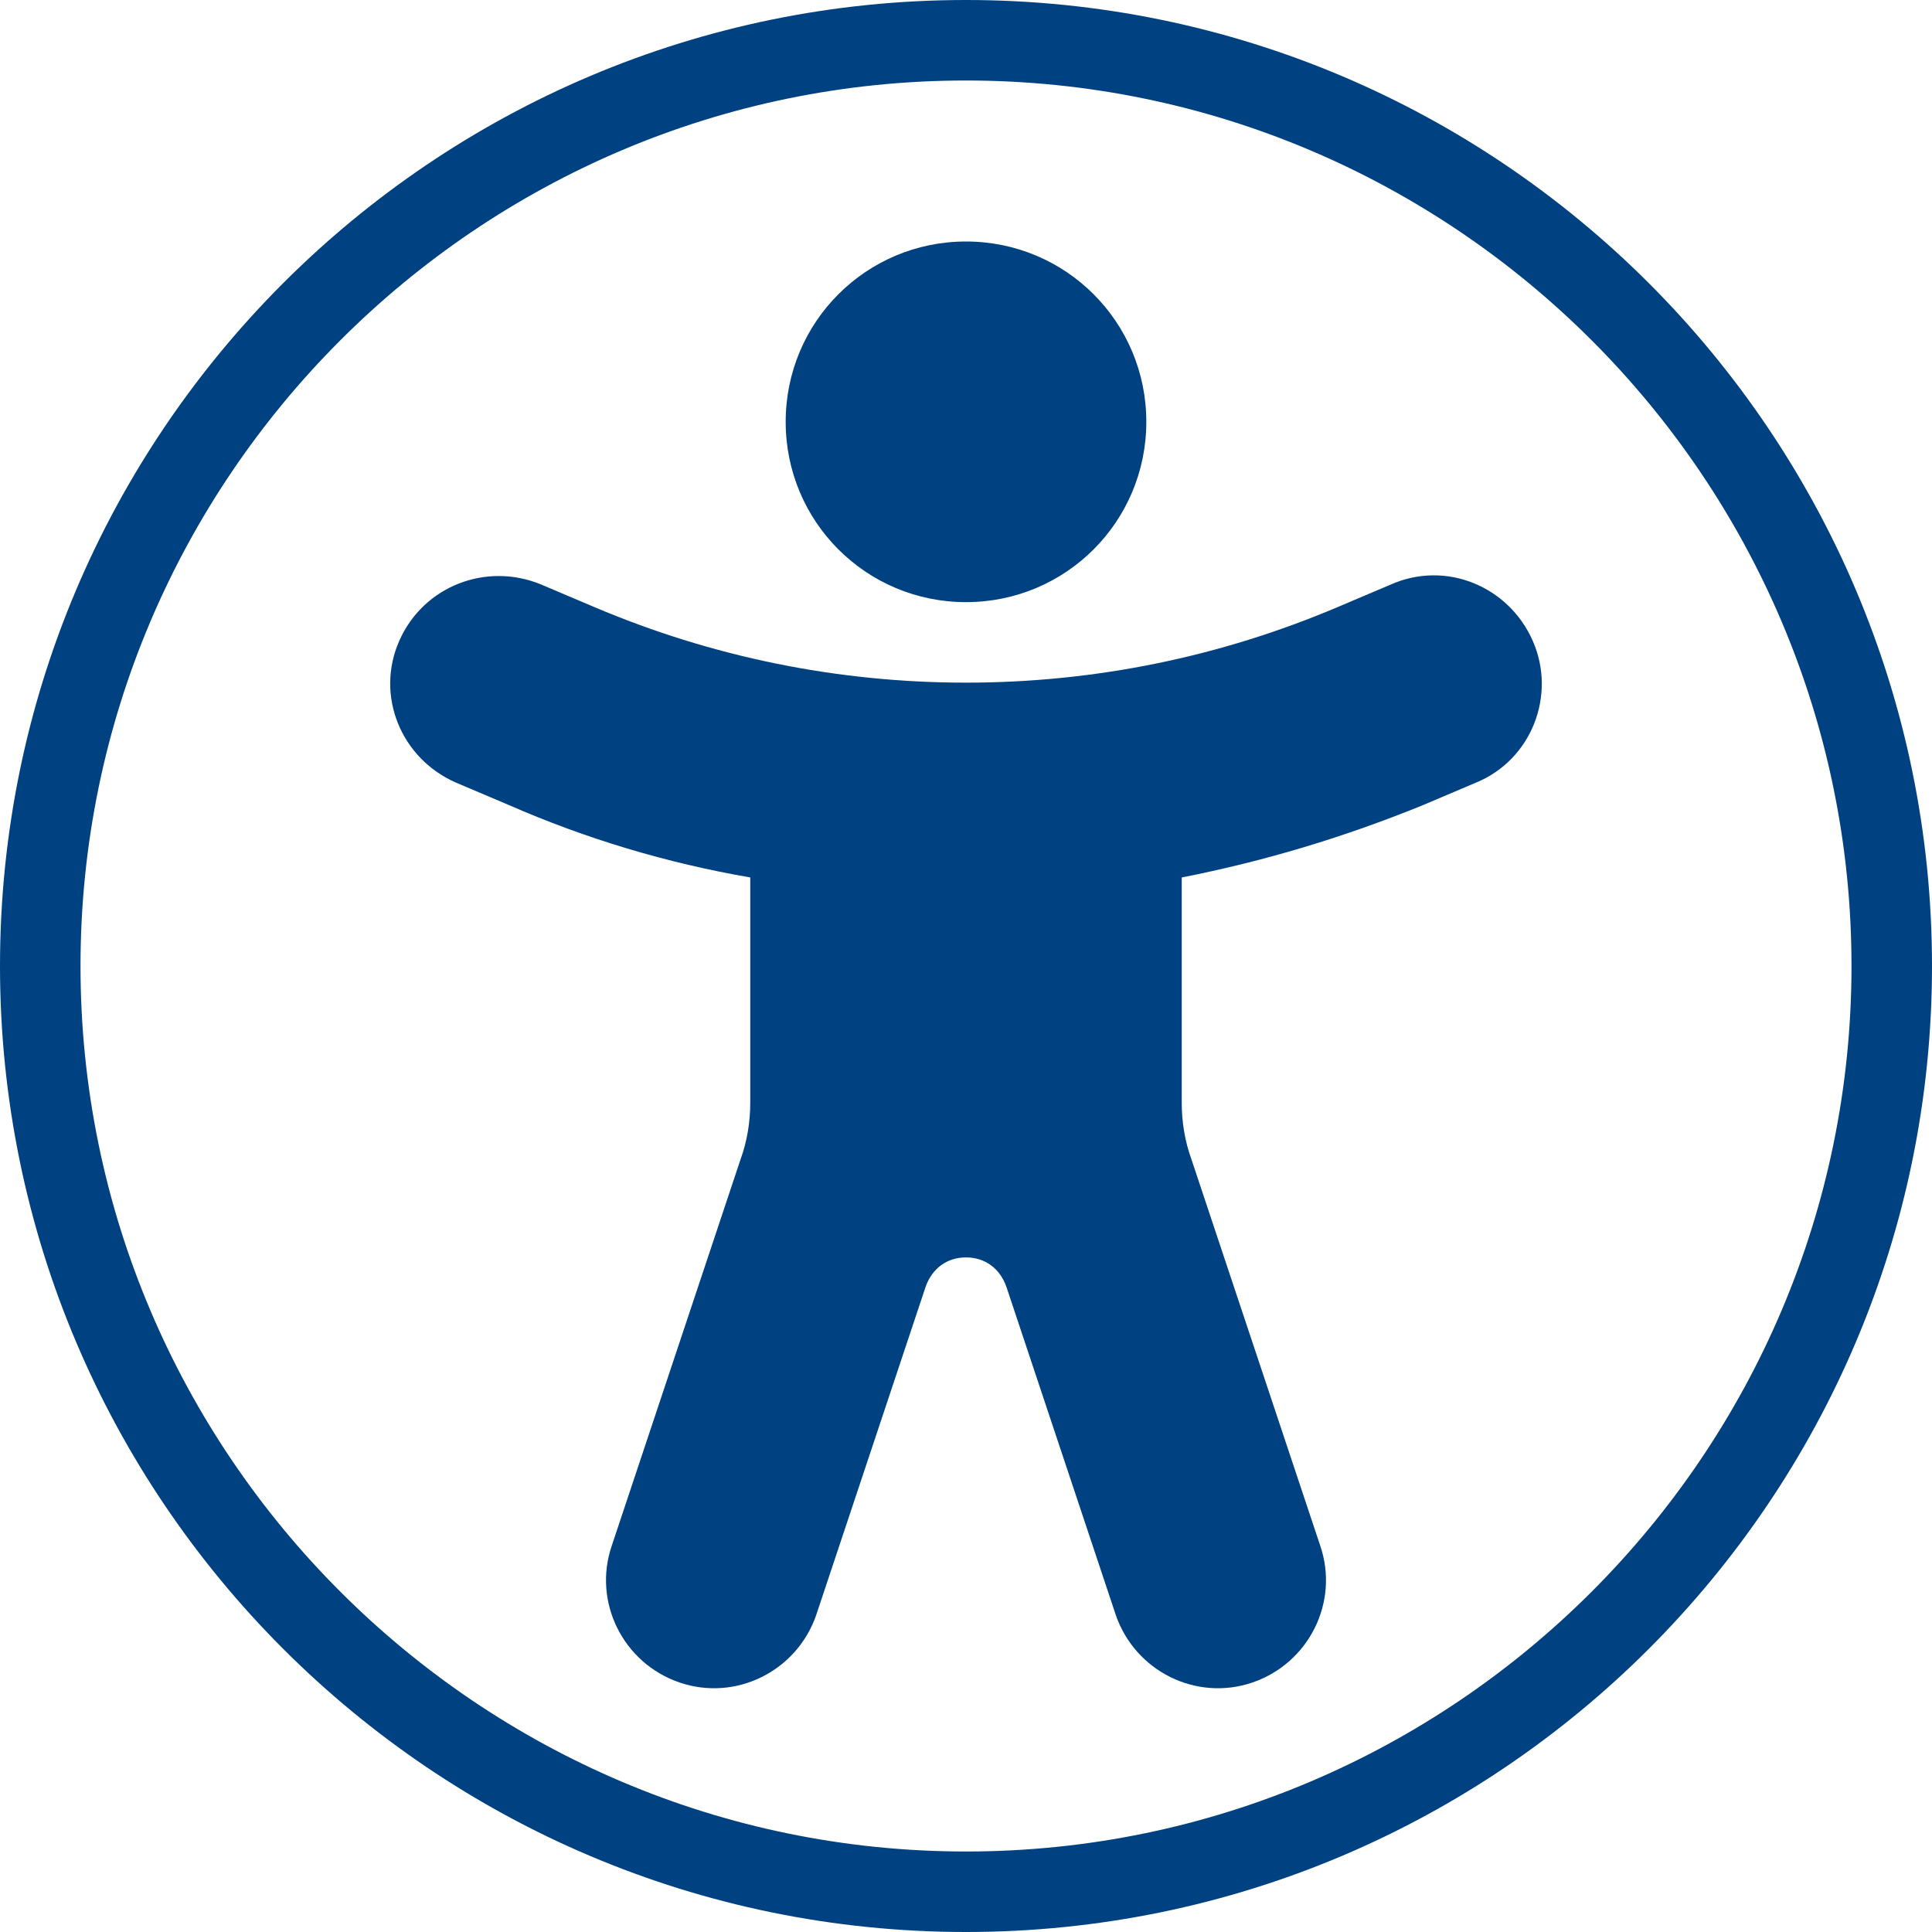 <?xml version="1.0" encoding="UTF-8"?>
<svg xmlns="http://www.w3.org/2000/svg" version="1.1" viewBox="0 0 120 120">
  <!-- Generator: Adobe Illustrator 29.0.0, SVG Export Plug-In . SVG Version: 2.1.0 Build 186)  -->
  <g id="Ebene_1" display="none">
    <polygon points="64.1 64.7 64.1 64.7 62.4 64.7 62.4 67.6 64.1 67.6 64.1 67.6 65.8 69 65.8 63.3 64.1 64.7" fill="#004182"/>
    <g>
      <path d="M68.4,62.9c.7.7,1.2,1.8,1.2,3.1s-.5,2.3-1.2,3.1c-.1.1-.3,0-.4,0,0-.1,0-.3,0-.5.6-.6,1-1.5,1-2.5s-.4-1.9-1-2.5c-.1-.1-.1-.3,0-.5,0-.1.3-.2.4,0h0Z" fill="#004182"/>
      <path d="M67.8,63.7c.5.5.8,1.4.8,2.3s-.3,1.7-.8,2.3c-.1.1-.3.1-.4,0,0-.2,0-.4,0-.5.4-.4.6-1,.6-1.7s-.2-1.3-.6-1.7c-.1-.1-.1-.4,0-.5,0-.2.3-.2.4,0h0Z" fill="#004182"/>
      <path d="M67.1,64.7c.2.3.4.8.4,1.3s-.2,1-.4,1.3c-.1.1-.3.1-.4,0,0-.2,0-.4,0-.6.1-.2.2-.4.2-.7s0-.5-.2-.7c-.1-.1-.1-.4,0-.6,0-.2.3-.2.4,0h0Z" fill="#004182"/>
      <path d="M66,72c-3.3,0-6-2.7-6-6s2.7-6,6-6,6,2.7,6,6-2.7,6-6,6ZM66,60.5c-3,0-5.5,2.5-5.5,5.5s2.5,5.5,5.5,5.5,5.5-2.5,5.5-5.5-2.5-5.5-5.5-5.5Z" fill="#004182"/>
    </g>
  </g>
  <g id="Ebene_2" display="none">
    <g>
      <path d="M67.3,63c0,.7-.6,1.3-1.3,1.3s-1.3-.6-1.3-1.3.6-1.3,1.3-1.3,1.3.6,1.3,1.3" fill="#004182"/>
      <path d="M68.2,64.4c-1,.2-1.6.7-2,1v4.6c.6-.5,1.7-1.3,2.8-1.3s.4,0,.6,0v-4.5s-.8,0-1.5.2ZM68.9,67.8c-.5,0-1.1.3-1.5.5,0,0,0,0-.1,0,0,0-.2,0-.2-.1,0-.1,0-.2,0-.3.5-.3,1.1-.5,1.7-.6.1,0,.2,0,.3.2,0,.1,0,.2-.2.3ZM68.9,66.8c-.5,0-1.1.3-1.5.5,0,0,0,0-.1,0,0,0-.2,0-.2-.1,0-.1,0-.2,0-.3.5-.3,1.1-.5,1.7-.6.1,0,.2,0,.3.2s0,.2-.2.3ZM68.9,65.7c-.7.1-1.2.4-1.5.5,0,0,0,0-.1,0,0,0-.2,0-.2-.1,0-.1,0-.2,0-.3.5-.3,1.1-.5,1.7-.6.1,0,.2,0,.3.2,0,.1,0,.2-.2.3Z" fill="#004182"/>
    </g>
    <path d="M66,72c-3.3,0-6-2.7-6-6s2.7-6,6-6,6,2.7,6,6-2.7,6-6,6ZM66,60.5c-3,0-5.5,2.5-5.5,5.5s2.5,5.5,5.5,5.5,5.5-2.5,5.5-5.5-2.5-5.5-5.5-5.5Z" fill="#004182"/>
    <path d="M65.8,65.4c-.3-.3-1-.8-2-1-.7-.2-1.5-.2-1.5-.2v4.5c.2,0,.4,0,.6,0,1.2,0,2.2.7,2.8,1.3v-4.6Z" fill="#004182"/>
  </g>
  <g id="Ebene_3">
    <path d="M60,37.4c6.2,0,11.2-5,11.2-11.2s-5-11.2-11.2-11.2-11.2,5-11.2,11.2,5,11.2,11.2,11.2ZM33.6,36.3c-3.4-1.4-7.3.1-8.8,3.5-1.5,3.4.1,7.3,3.5,8.8l3.3,1.4c4.8,2.1,9.8,3.6,15,4.5v14c0,1.2-.2,2.4-.6,3.5l-8,24c-1.2,3.5.7,7.3,4.2,8.5,3.5,1.2,7.3-.7,8.5-4.2l6.8-20.4c.4-1.1,1.3-1.8,2.5-1.8s2.1.7,2.5,1.8l6.8,20.4c1.2,3.5,5,5.4,8.5,4.2,3.5-1.2,5.4-5,4.2-8.5l-8-24c-.4-1.1-.6-2.3-.6-3.5v-14c5.1-1,10.1-2.5,15-4.5l3.3-1.4c3.4-1.4,5-5.4,3.5-8.8-1.5-3.4-5.4-5-8.8-3.5l-3.3,1.4c-7.3,3.1-15.1,4.7-23.1,4.7s-15.8-1.6-23.1-4.7l-3.3-1.4h0Z" fill="#004182"/>
    <path d="M60,120C26.9,120,0,93.1,0,60S26.9,0,60,0s60,26.9,60,60-26.9,60-60,60ZM60,5C29.7,5,5,29.7,5,60s24.7,55,55,55,55-24.7,55-55S90.3,5,60,5Z" fill="#004182"/>
  </g>
</svg>